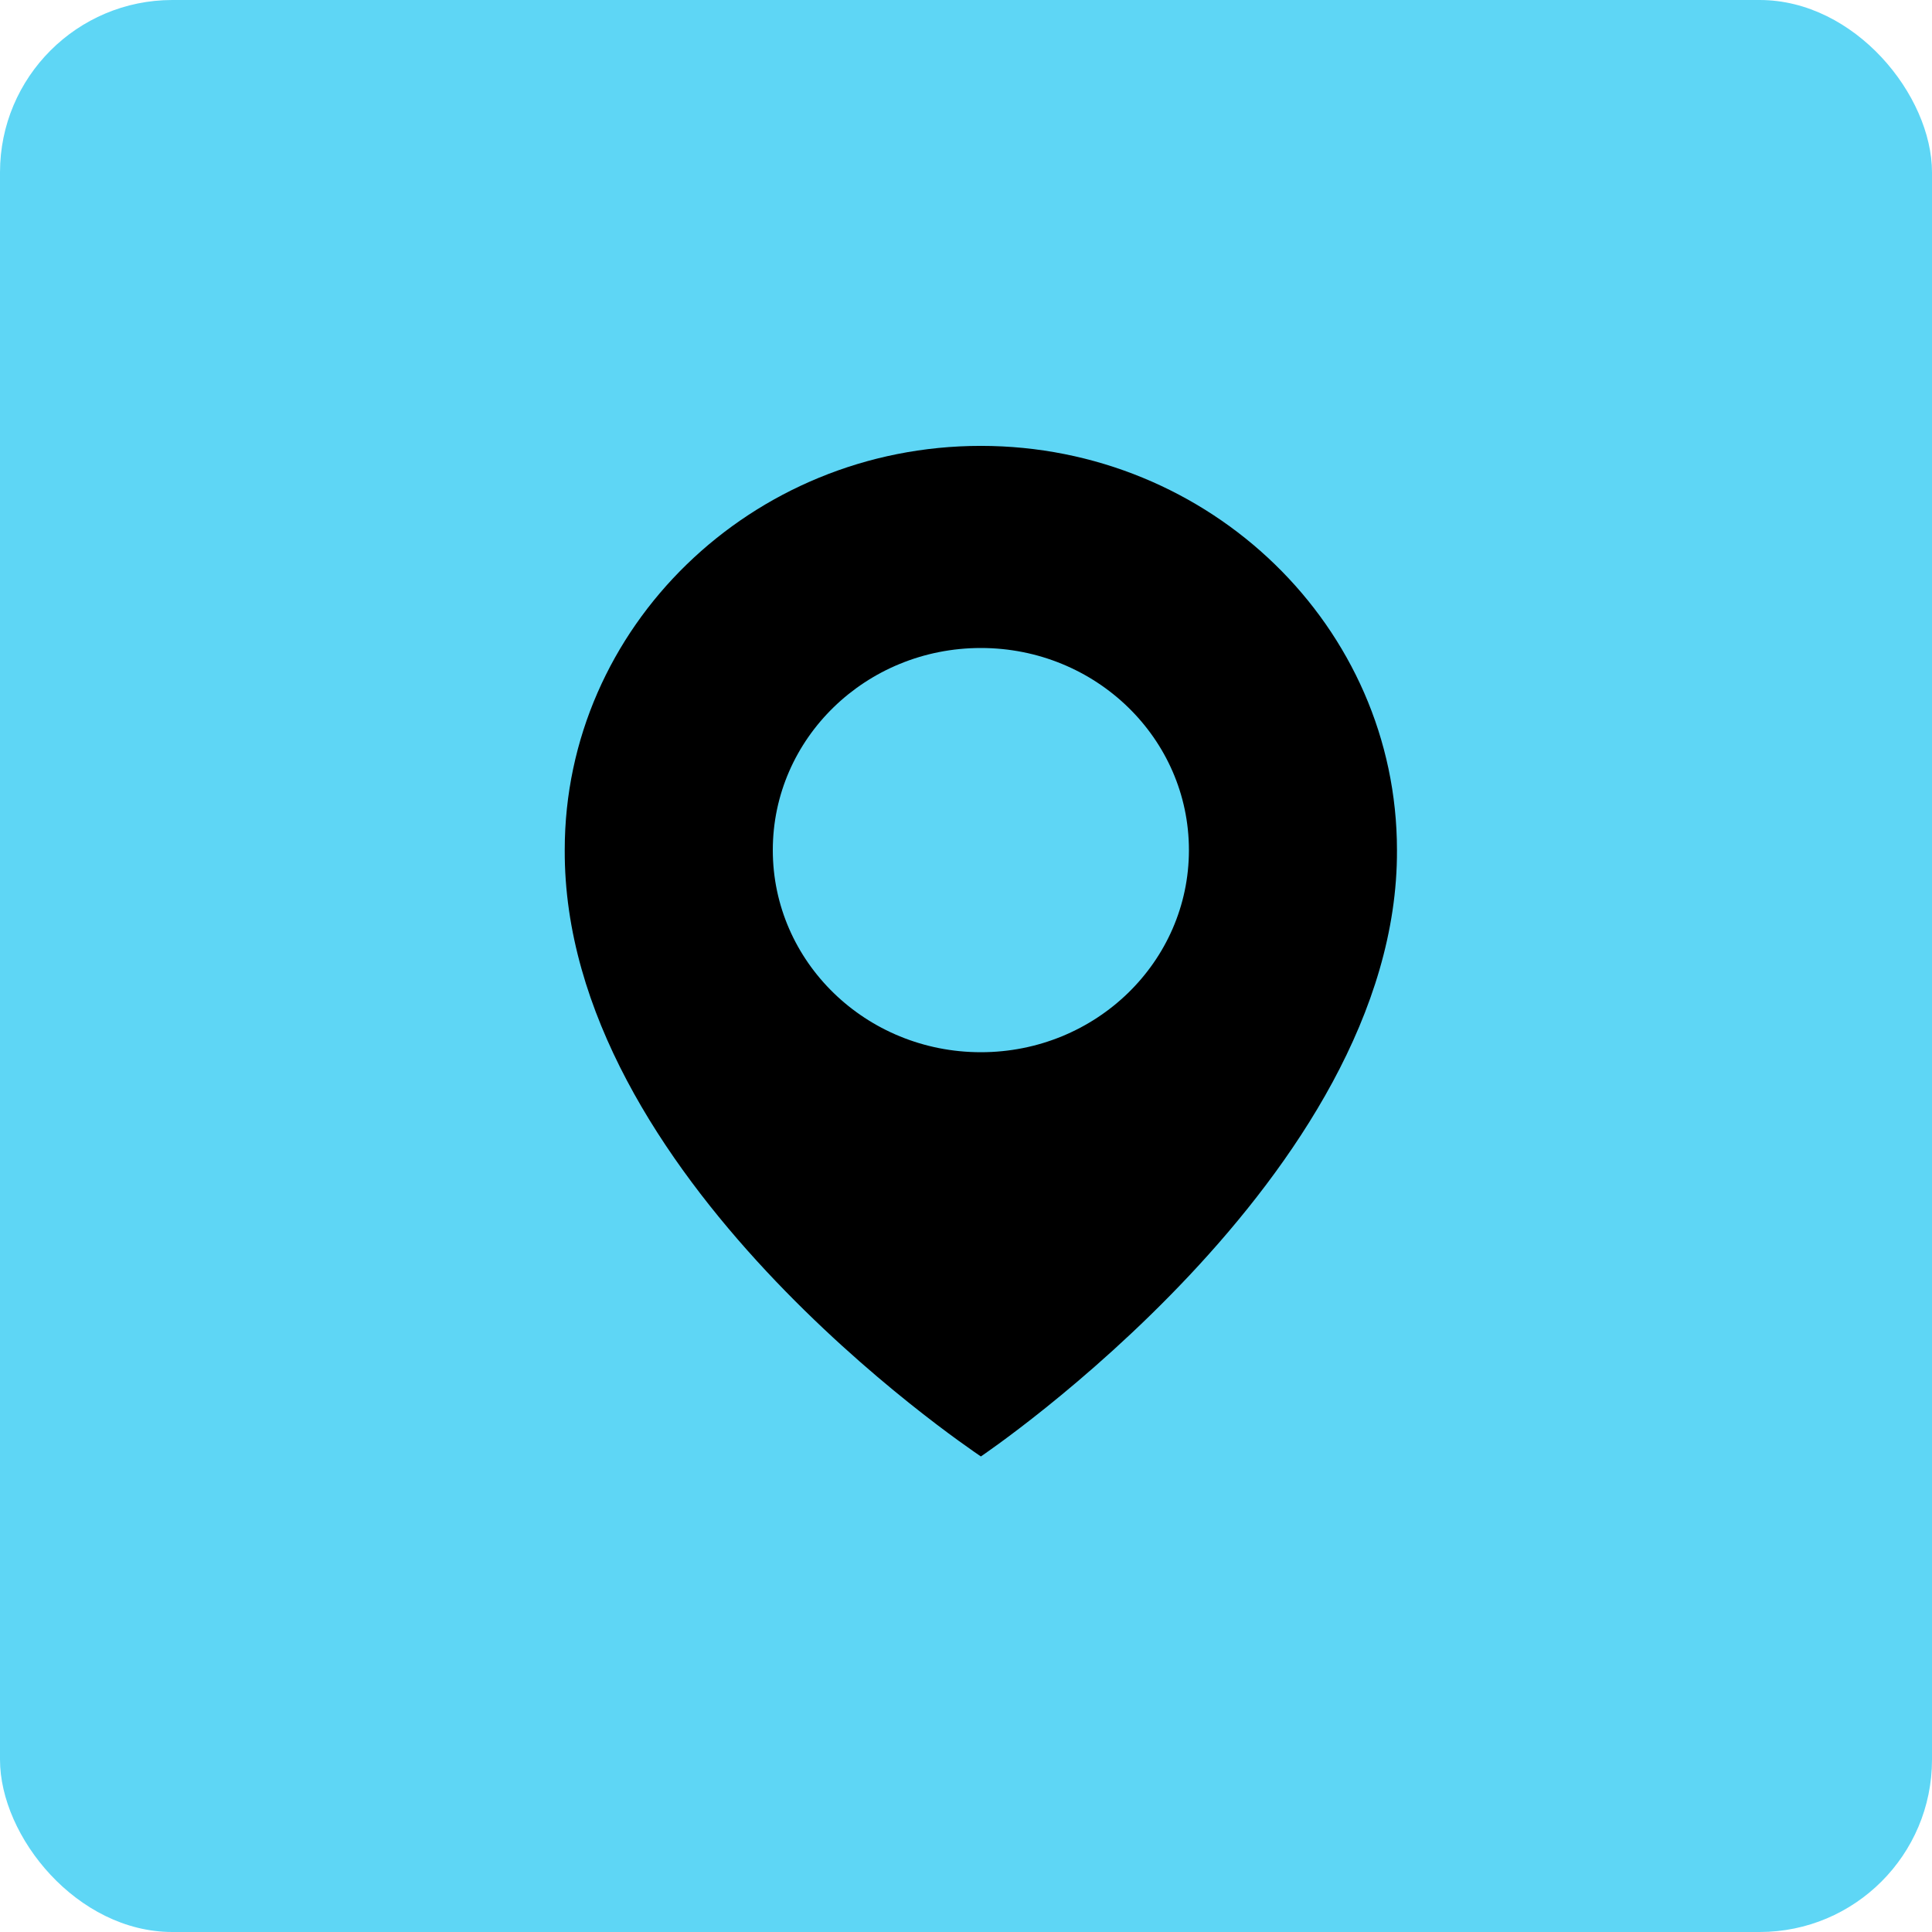 <?xml version="1.0" encoding="UTF-8"?> <svg xmlns="http://www.w3.org/2000/svg" width="75" height="75" viewBox="0 0 75 75" fill="none"> <rect width="75" height="75" rx="6.692" fill="#5ED6F5"></rect> <path d="M38.077 17.309C29.17 17.309 21.923 24.349 21.923 32.991C21.864 45.633 37.463 56.116 38.077 56.539C38.077 56.539 54.289 45.633 54.23 33.001C54.23 24.349 46.983 17.309 38.077 17.309ZM38.077 40.847C33.614 40.847 30 37.336 30 33.001C30 28.666 33.614 25.155 38.077 25.155C42.539 25.155 46.154 28.666 46.154 33.001C46.154 37.336 42.539 40.847 38.077 40.847Z" fill="black"></path> </svg> 